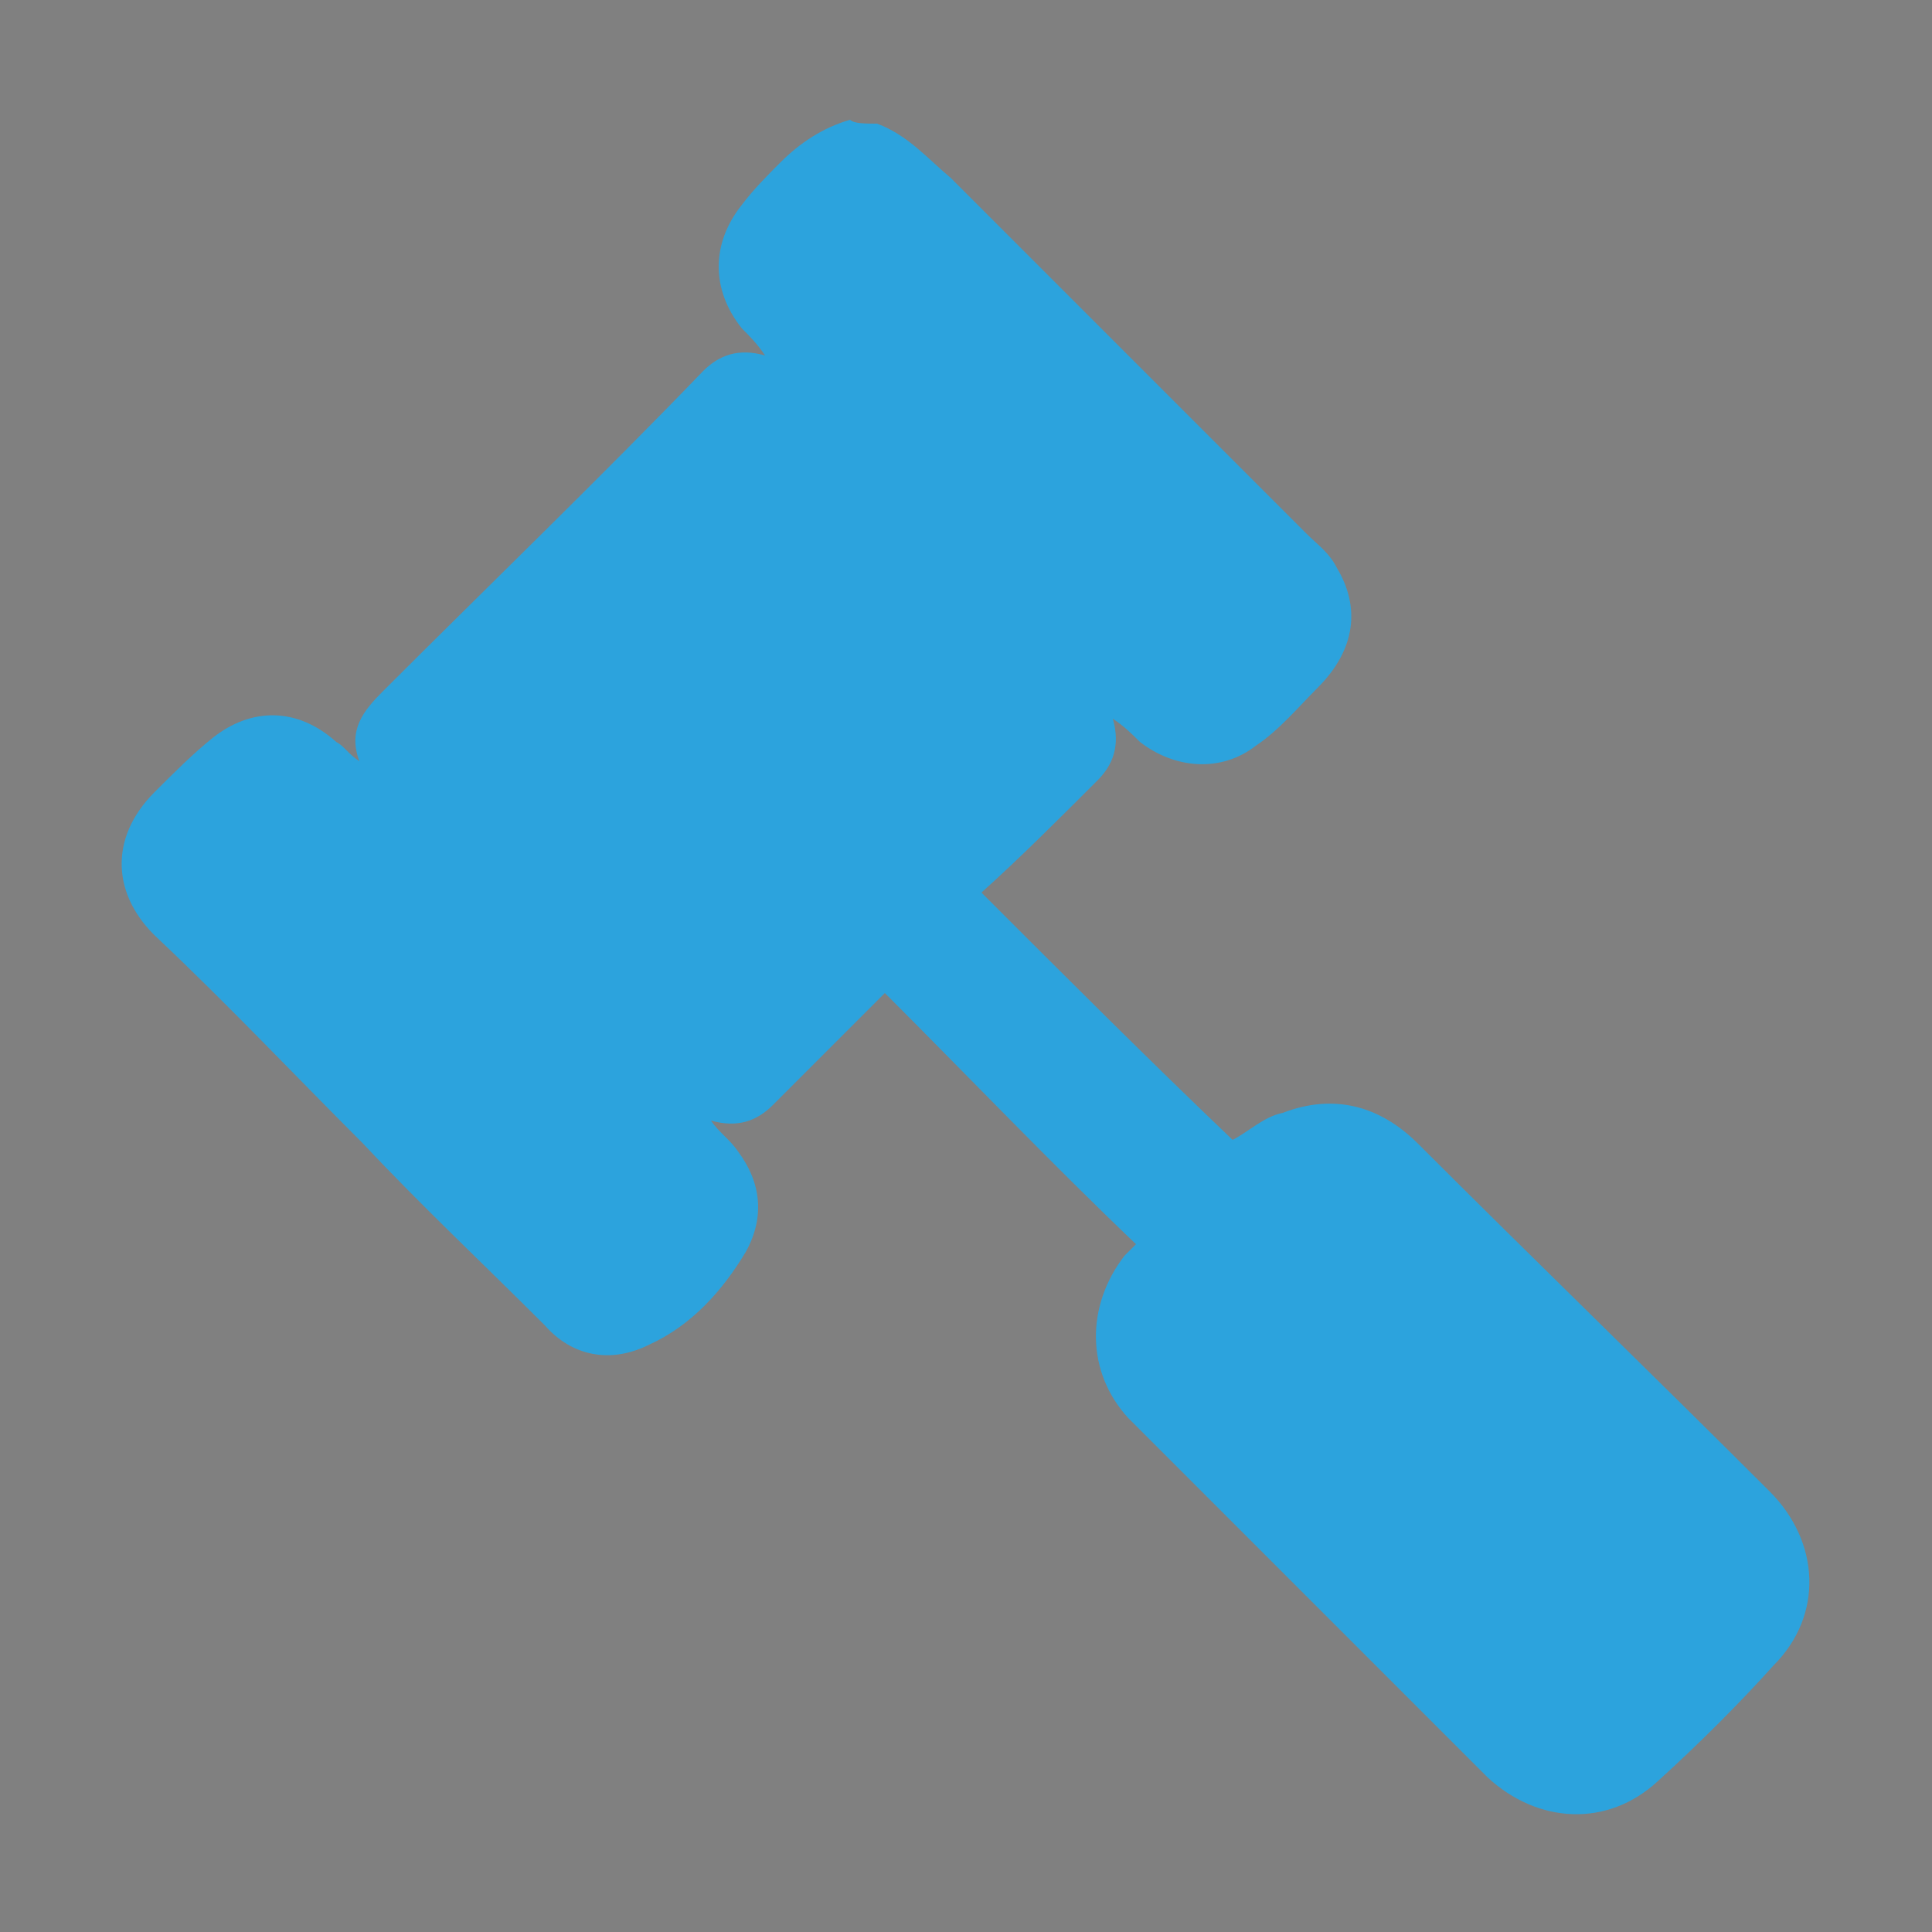 <?xml version="1.0" encoding="utf-8"?>
<!-- Generator: Adobe Illustrator 26.3.1, SVG Export Plug-In . SVG Version: 6.00 Build 0)  -->
<svg version="1.1" id="Camada_1" xmlns="http://www.w3.org/2000/svg" xmlns:xlink="http://www.w3.org/1999/xlink" x="0px" y="0px"
	 viewBox="0 0 50 50" style="enable-background:new 0 0 50 50;" xml:space="preserve">
<rect x="0" y="0" width="50" height="50" fill="#808080" stroke="none"/>
<style type="text/css">
	.st0{fill:#444444;}
	.st1{fill:#FFFFFF;}
	.st2{fill-rule:evenodd;clip-rule:evenodd;fill:#444444;}
	.st3{fill:#2CA3DD;}
</style>
<g id="b">
	<g id="c">
		<g>
			<path class="st0" d="M36.6,93.1c-0.4,0.1-0.8,0.2-1.2,0.2c-0.4,0-0.8-0.1-1.2-0.1c-1.3-0.3-2.5-0.8-3.5-1.8
				c-0.9-0.9-1.3-2-1.5-3.2c-0.1-1.1,0-2.1,0.4-3.1c0.6-1.5,1.7-2.5,3.2-3.1c0.4-0.2,0.8-0.3,1.2-0.4c0.1,0,0.2-0.1,0.2-0.2
				c0.7-2.8,2-5.3,3.8-7.5c2.9-3.5,6.6-5.8,11.1-6.8c1.9-0.4,3.8-0.5,5.7-0.3c4,0.4,7.6,1.9,10.7,4.5c3.2,2.7,5.3,6.1,6.4,10.1
				c0,0.1,0.1,0.2,0.2,0.2c1.5,0.4,2.8,1.1,3.7,2.4c0.8,1.2,1.1,2.5,1,3.9c-0.3,2.8-2,4.3-4.5,5.1c-0.3,0.1-0.6,0.2-0.9,0.2
				c-0.2,0-0.2,0.1-0.3,0.2c-0.7,1.7-1.6,3.3-2.7,4.7c-2.3,3-5.3,5.1-8.9,6.4c-0.3,0.1-0.6,0.3-0.7,0.6c0,0.1-0.1,0.2-0.1,0.3
				c-0.3,0.7-0.8,1-1.5,1.1c-0.6,0-1.3,0-1.9-0.1c-0.6-0.1-1-0.5-1.1-1.1c-0.1-0.4-0.1-0.7,0-1.1c0.1-0.6,0.5-0.9,1.1-1.1
				c0.8-0.2,1.6-0.3,2.5-0.2c0.1,0,0.2,0.1,0.3,0.1c0.3,0,0.6,0.1,0.9,0c5-1.8,8.5-5.1,10.6-9.9c0.7-1.6,1.2-3.4,1.3-5.2
				c0.4-4.8-0.8-9.1-3.7-12.8c-2.7-3.4-6.1-5.5-10.4-6.5c-2-0.4-4-0.5-6-0.2c-7.4,1-13.3,6.4-15,13.6c-0.9,3.6-0.6,7.2,0.8,10.6
				C36.5,93,36.6,93.1,36.6,93.1L36.6,93.1z"/>
			<path class="st0" d="M53.1,71.5c7.1,0,13.2,4.9,14.6,11.8c1.1,5.6-0.5,10.4-4.8,14.3c-2.2,2-4.8,3.1-7.7,3.5
				c-2.1,0.3-4.2,0.2-6.2-0.5c-1.1-0.4-2.1-0.9-3.1-1.4c-1.2-0.7-2.4-1.5-3.4-2.5c-1-1-1.8-2.2-2.5-3.4c-1.2-2.4-1.8-4.9-1.7-7.6
				c0.3-6.5,4.9-12.1,11.2-13.8C50.7,71.6,51.9,71.5,53.1,71.5z M53.2,99c7,0,12.6-5.6,12.6-12.6c0-7-5.6-12.7-12.6-12.7
				s-12.7,5.7-12.6,12.6C40.5,93.3,46.2,99,53.2,99L53.2,99z"/>
			<path class="st0" d="M45,89.4c5.5,4.3,10.8,4,16.3,0c-0.1,0.5-0.1,1-0.2,1.5c-0.4,1.9-1.4,3.5-3,4.6c-1,0.7-2.2,1.1-3.4,1.2
				c-1.4,0.2-2.8,0.1-4.2-0.3c-2.7-0.8-4.4-2.6-5.1-5.3C45.2,90.5,45.1,90,45,89.4L45,89.4z"/>
		</g>
	</g>
</g>
<g>
	<path class="st1" d="M87.5,66.3c0-0.1,0.1-0.2,0.1-0.4c0.4-1.4,1.6-2.3,3.1-2.3c1.4,0,2.8,0,4.3,0c0.6,0,1,0.2,1.1,0.8
		c0.7,2.1,1.4,4.1,2.1,6.2c0.1,0.4,0.1,0.8-0.2,1.1c-0.5,0.8-1,1.6-1.6,2.4c-0.1,0.2-0.1,0.3,0,0.5c1.2,2.3,2.9,4.1,4.9,5.7
		c0.7,0.6,1.6,1,2.3,1.6c0.2,0.1,0.3,0.1,0.5,0c0.8-0.5,1.6-1,2.3-1.6c0.4-0.3,0.8-0.3,1.2-0.2c2,0.7,4,1.3,6,2
		c0.7,0.2,0.9,0.5,0.9,1.3c0,1.4,0,2.7,0,4.1c0,1.8-1.4,3.2-3.2,3.2c-4,0-7.7-1.1-11.1-3.1c-5.2-3-9-7.3-11.3-12.8
		c-0.9-2-1.4-4.2-1.5-6.4c0-0.1,0-0.2-0.1-0.2C87.5,68.2,87.5,66.3,87.5,66.3z"/>
	<path class="st0" d="M111.5,91.4c-3.9,0-7.7-1.1-11.4-3.2c-5.3-3.1-9.2-7.5-11.5-13.1c-0.9-2.1-1.4-4.3-1.6-6.6c0,0,0,0,0,0
		c0,0,0-0.1,0-0.1l0-0.1v-2.1L87,66c0-0.1,0-0.1,0.1-0.2c0.5-1.6,1.9-2.7,3.6-2.7h4.3c0.9,0,1.4,0.4,1.7,1.2c0.3,1,0.7,2.1,1,3.1
		c0.3,1,0.7,2.1,1,3.1c0.2,0.6,0.1,1.1-0.2,1.6c-0.2,0.3-0.4,0.6-0.6,0.8c-0.3,0.5-0.7,1-1,1.5c1.1,2.1,2.7,3.8,4.8,5.5
		c0.5,0.4,1,0.7,1.5,1c0.2,0.2,0.5,0.3,0.7,0.5c0.4-0.2,0.7-0.5,1.1-0.7c0.4-0.3,0.8-0.5,1.2-0.8c0.5-0.4,1.1-0.5,1.7-0.2
		c1,0.3,2,0.7,3,1c1,0.3,2,0.7,3,1c1,0.3,1.3,0.8,1.3,1.9v4.1C115.2,89.7,113.6,91.4,111.5,91.4z M88.1,68.1c0,0.1,0.1,0.2,0.1,0.3
		c0.2,2.1,0.7,4.2,1.5,6.2c2.2,5.3,5.9,9.6,11.1,12.6c3.4,2,7.1,3,10.8,3c1.5,0,2.6-1.2,2.6-2.6v-4.1c0-0.5,0-0.6-0.5-0.8
		c-1-0.3-2-0.7-3-1c-1-0.3-2-0.7-3-1c-0.3-0.1-0.5-0.1-0.7,0.1c-0.4,0.3-0.8,0.6-1.2,0.8c-0.4,0.2-0.7,0.5-1.1,0.7
		c-0.5,0.3-0.9,0.2-1.1,0c-0.3-0.2-0.5-0.3-0.8-0.5c-0.5-0.3-1.1-0.7-1.6-1.1c-2.2-1.7-3.9-3.7-5.1-5.9c-0.2-0.4-0.2-0.8,0.1-1.1
		c0.3-0.5,0.7-1,1-1.5c0.2-0.3,0.4-0.6,0.6-0.8c0.1-0.2,0.2-0.4,0.1-0.6c-0.3-1-0.7-2.1-1-3.1c-0.3-1-0.7-2.1-1-3.1
		c-0.1-0.3-0.2-0.4-0.6-0.4h-4.3c-1.2,0-2.2,0.8-2.5,1.9c0,0.1-0.1,0.2-0.1,0.3l0,0V68.1z"/>
</g>
<g>
	<path class="st1" d="M106.8,73.6c-1.7-0.3-3.2-1-4.3-2.3c-2-2.1-2.6-4.6-1.7-7.4c0.9-2.8,2.8-4.4,5.7-5.1c0.5-0.1,0.9-0.1,1.4-0.1
		c2.9,0,5.7,0,8.6,0c3.6,0,6.8,2.7,7.4,6.3c0.7,3.9-2,7.8-5.9,8.5c-0.8,0.1-1.7,0.1-2.5,0.2c-0.8,0-1.7,0-2.5,0
		c-0.2,0-0.4,0.1-0.5,0.2c-1.2,1.2-2.5,2.4-3.7,3.7c-0.6,0.6-1.5,0.5-1.8-0.2c-0.1-0.2-0.1-0.4-0.1-0.5
		C106.8,75.8,106.8,74.7,106.8,73.6L106.8,73.6z M107.8,67.3c0.6,0,1.1-0.5,1.1-1.1c0-0.6-0.5-1-1-1.1s-1.1,0.5-1.1,1.1
		C106.8,66.8,107.3,67.3,107.8,67.3z M112.1,65.2c-0.6,0-1.1,0.5-1.1,1.1c0,0.6,0.5,1,1.1,1c0.6,0,1.1-0.5,1.1-1.1
		C113.2,65.7,112.7,65.2,112.1,65.2z M116.4,67.3c0.6,0,1.1-0.5,1.1-1.1c0-0.6-0.5-1-1.1-1.1c-0.6,0-1.1,0.5-1.1,1.1
		C115.3,66.8,115.8,67.3,116.4,67.3L116.4,67.3z"/>
	<path class="st0" d="M107.8,78.6c-0.1,0-0.2,0-0.3,0c-0.5-0.1-0.9-0.4-1.2-0.9c-0.1-0.3-0.2-0.6-0.2-0.8c0-0.8,0-1.5,0-2.3l0-0.5
		c-1.7-0.4-3.1-1.2-4.2-2.4c-2.1-2.3-2.7-5.1-1.8-8c0.9-2.9,3-4.8,6.1-5.4c0.5-0.1,1-0.2,1.5-0.2c2.9,0,5.7,0,8.6,0
		c3.9,0,7.3,2.9,8,6.7c0.7,4.2-2.2,8.4-6.4,9.2c-0.7,0.1-1.4,0.1-2.1,0.2c-0.2,0-0.3,0-0.5,0c-0.4,0-0.9,0-1.3,0c-0.4,0-0.8,0-1.2,0
		c0,0-0.1,0-0.1,0c-0.7,0.7-1.5,1.4-2.2,2.2c-0.5,0.5-1,1-1.5,1.5C108.7,78.4,108.3,78.6,107.8,78.6z M112.1,59.3
		c-1.4,0-2.9,0-4.3,0c-0.5,0-0.9,0-1.3,0.1c-2.7,0.6-4.4,2.2-5.2,4.7c-0.8,2.5-0.3,4.8,1.6,6.8c1,1.1,2.4,1.8,4,2.1l0.3,0l0.2,0.4
		l0,1.1c0,0.8,0,1.5,0,2.3c0,0.1,0,0.2,0.1,0.3c0.1,0.1,0.2,0.2,0.3,0.3c0.2,0,0.4,0,0.5-0.2c0.5-0.5,1-1,1.5-1.5
		c0.7-0.7,1.4-1.4,2.2-2.2c0.2-0.2,0.6-0.4,0.9-0.4c0.4,0,0.8,0,1.3,0c0.4,0,0.8,0,1.2,0c0.2,0,0.3,0,0.5,0c0.7,0,1.3,0,1.9-0.1
		c3.6-0.7,6.1-4.3,5.5-7.9c-0.6-3.3-3.5-5.8-6.9-5.8C115,59.3,113.5,59.3,112.1,59.3z M116.4,67.9c-0.4,0-0.8-0.2-1.1-0.5
		c-0.3-0.3-0.5-0.7-0.5-1.2c0-0.4,0.2-0.9,0.5-1.2c0.3-0.3,0.7-0.5,1.2-0.5c0.9,0,1.6,0.8,1.6,1.6c0,0.4-0.2,0.8-0.5,1.2
		C117.2,67.7,116.8,67.9,116.4,67.9L116.4,67.9C116.4,67.9,116.4,67.9,116.4,67.9z M116.4,66.7L116.4,66.7L116.4,66.7
		c0.1,0,0.2-0.1,0.3-0.2c0.1-0.1,0.2-0.2,0.2-0.3c0-0.2-0.2-0.5-0.5-0.5c0,0,0,0,0,0c-0.1,0-0.2,0.1-0.3,0.1
		c-0.1,0.1-0.2,0.2-0.2,0.3c0,0.1,0.1,0.2,0.2,0.3C116.1,66.7,116.3,66.7,116.4,66.7C116.4,66.7,116.4,66.7,116.4,66.7z M112.1,67.9
		c-0.9,0-1.6-0.7-1.6-1.6c0-0.4,0.2-0.8,0.5-1.2c0.3-0.3,0.7-0.5,1.2-0.5c0.4,0,0.8,0.2,1.2,0.5c0.3,0.3,0.5,0.7,0.5,1.2
		c0,0.4-0.2,0.8-0.5,1.1C112.9,67.7,112.5,67.9,112.1,67.9z M112.1,65.7C112.1,65.7,112.1,65.7,112.1,65.7L112.1,65.7
		c-0.1,0-0.3,0.1-0.4,0.2c-0.1,0.1-0.1,0.2-0.1,0.3c0,0.2,0.2,0.5,0.5,0.5c0.1,0,0.2-0.1,0.3-0.2c0.1-0.1,0.2-0.2,0.2-0.3
		c0-0.1-0.1-0.2-0.2-0.3C112.3,65.8,112.2,65.7,112.1,65.7z M107.8,67.9L107.8,67.9c-0.4,0-0.8-0.2-1.2-0.5
		c-0.3-0.3-0.5-0.7-0.5-1.2c0-0.4,0.2-0.8,0.5-1.2c0.3-0.3,0.7-0.5,1.2-0.5c0.9,0,1.6,0.8,1.6,1.6c0,0.4-0.2,0.8-0.5,1.1
		C108.7,67.7,108.3,67.9,107.8,67.9z M107.8,65.7c-0.1,0-0.2,0.1-0.3,0.1c-0.1,0.1-0.2,0.2-0.2,0.3c0,0.1,0.1,0.2,0.2,0.3
		c0.1,0.1,0.2,0.2,0.3,0.2c0.1,0,0.2-0.1,0.3-0.2c0.1-0.1,0.2-0.2,0.2-0.3C108.3,66,108.1,65.7,107.8,65.7
		C107.8,65.7,107.8,65.7,107.8,65.7z"/>
</g>
<path class="st0" d="M107.8,67.3c-0.6,0-1.1-0.5-1.1-1.1c0-0.6,0.5-1.1,1.1-1.1s1,0.5,1,1.1C108.9,66.8,108.4,67.3,107.8,67.3z"/>
<path class="st0" d="M112.1,65.2c0.6,0,1.1,0.5,1.1,1.1c0,0.6-0.5,1.1-1.1,1.1c-0.5,0-1-0.5-1.1-1C111,65.7,111.5,65.2,112.1,65.2z"
	/>
<path class="st0" d="M116.4,67.3c-0.6,0-1.1-0.5-1.1-1.1s0.5-1.1,1.1-1.1c0.6,0,1,0.5,1.1,1.1C117.4,66.8,116.9,67.3,116.4,67.3
	L116.4,67.3z"/>
<path class="st2" d="M124.6,79.6h-1.7v3.2h-3.3c-0.9,0-1.7,0.4-2.3,1c-0.9,0.9-1,1.9-1,3.1c0,2.3,1,4.1,3.5,4.1c1.4,0,2.1-0.5,3-1.4
	V91h2.2V79.6H124.6L124.6,79.6z M122.9,86.9l-1.5,1.7c-0.4,0.5-0.9,0.7-1.6,0.7c-0.9,0-1.3-0.8-1.3-1.6v-1.6c0-0.5,0.1-0.8,0.5-1.2
	c0.3-0.3,0.7-0.5,1.2-0.5h2.7C122.9,84.5,122.9,86.9,122.9,86.9z"/>
<path class="st0" d="M134.3,88.4c0-1-0.4-1.6-0.9-1.9c-0.8-0.5-2-0.5-3.1-0.5c-0.7,0-1.7,0.1-1.7-0.9c0-0.7,1-0.9,2-0.9
	c0.9,0,2,0,3,0v-1.5c-0.8-0.1-1.9-0.1-3-0.1c-1.4,0-2.8,0-3.5,0.8c-0.5,0.5-0.7,1.1-0.7,1.8c0,0.9,0.3,1.4,0.8,1.8
	c0.7,0.5,1.8,0.5,2.8,0.5c0.7,0,2-0.2,2,0.8s-1.2,0.9-1.8,0.9c-1.1,0-2.5-0.1-3.3-0.1v1.6c0.7,0.1,2,0.2,3.3,0.1
	c1.1,0,2.1,0,2.9-0.4C133.8,90.2,134.3,89.4,134.3,88.4L134.3,88.4z"/>
<path class="st3" d="M88.9-1.5l-15.7,13v14c0,0.8,0.6,1.4,1.4,1.4h9.6c0.8,0,1.4-0.6,1.4-1.4v-8.2c0-0.8,0.6-1.4,1.4-1.4h5.5
	c0.8,0,1.4,0.6,1.4,1.4v8.2c0,0.8,0.6,1.4,1.4,1.4l0,0h9.6c0.8,0,1.4-0.6,1.4-1.4v-14l-16.1-13C89.8-1.8,89.3-1.8,88.9-1.5L88.9-1.5
	z M113.7,7.4l-7.1-5.9v-11.8c0-0.6-0.5-1-1-1h-4.8c-0.6,0-1,0.5-1,1v6.2l-7.6-6.3c-1.5-1.2-3.7-1.2-5.2,0L65.4,7.4
	c-0.4,0.4-0.5,1-0.1,1.4l0,0l2.2,2.6c0.4,0.4,1,0.5,1.4,0.1l0,0L89-5c0.4-0.3,0.9-0.3,1.3,0l20.1,16.5c0.4,0.4,1.1,0.3,1.4-0.1l0,0
	l2.2-2.6C114.2,8.4,114.2,7.7,113.7,7.4L113.7,7.4L113.7,7.4z"/>
<path class="st3" d="M22.7,3.2c0.8,0.3,1.3,0.9,1.9,1.4c3.1,3.1,6.1,6.1,9.2,9.2c0.3,0.3,0.6,0.5,0.8,0.9c0.6,1,0.5,2.1-0.5,3.1
	c-0.5,0.5-1,1.1-1.6,1.5c-0.9,0.7-2.1,0.6-3-0.1c-0.2-0.2-0.4-0.4-0.7-0.6c0.2,0.7,0,1.2-0.4,1.6c-1,1-2,2-3,2.9
	c2.2,2.2,4.3,4.3,6.5,6.4c0.4-0.2,0.8-0.6,1.3-0.7c1.3-0.5,2.5-0.2,3.5,0.8c3,3,6.1,6,9.1,9c1.3,1.3,1.4,3.2,0.1,4.5
	c-0.9,1-1.9,2-3,3c-1.3,1.2-3.1,1.1-4.4-0.1c-3.1-3.1-6.2-6.2-9.3-9.3c-1.1-1.2-1.1-2.9-0.1-4.2c0.1-0.1,0.2-0.2,0.3-0.3
	c-2.2-2.1-4.3-4.3-6.5-6.5c0,0-0.1,0.1-0.2,0.2c-0.9,0.9-1.8,1.8-2.7,2.7c-0.4,0.4-0.9,0.6-1.6,0.4c0.2,0.3,0.5,0.5,0.7,0.8
	c0.6,0.8,0.7,1.7,0.2,2.6c-0.6,1-1.4,1.9-2.5,2.4c-1,0.5-2,0.3-2.7-0.5c-1.6-1.6-3.2-3.1-4.7-4.7c-1.8-1.8-3.5-3.6-5.3-5.3
	c-1.2-1.1-1.3-2.6-0.1-3.8c0.5-0.5,1-1,1.5-1.4c1-0.8,2.2-0.8,3.2,0.1c0.2,0.1,0.3,0.3,0.6,0.5c-0.3-0.8,0.1-1.3,0.6-1.8
	c2.8-2.8,5.6-5.5,8.3-8.3c0.4-0.4,0.9-0.6,1.6-0.4c-0.2-0.3-0.4-0.5-0.6-0.7c-0.8-1-0.8-2.2,0-3.2c0.3-0.4,0.7-0.8,1-1.1
	c0.5-0.5,1.1-0.9,1.8-1.1C22.1,3.2,22.4,3.2,22.7,3.2z"/>
</svg>
